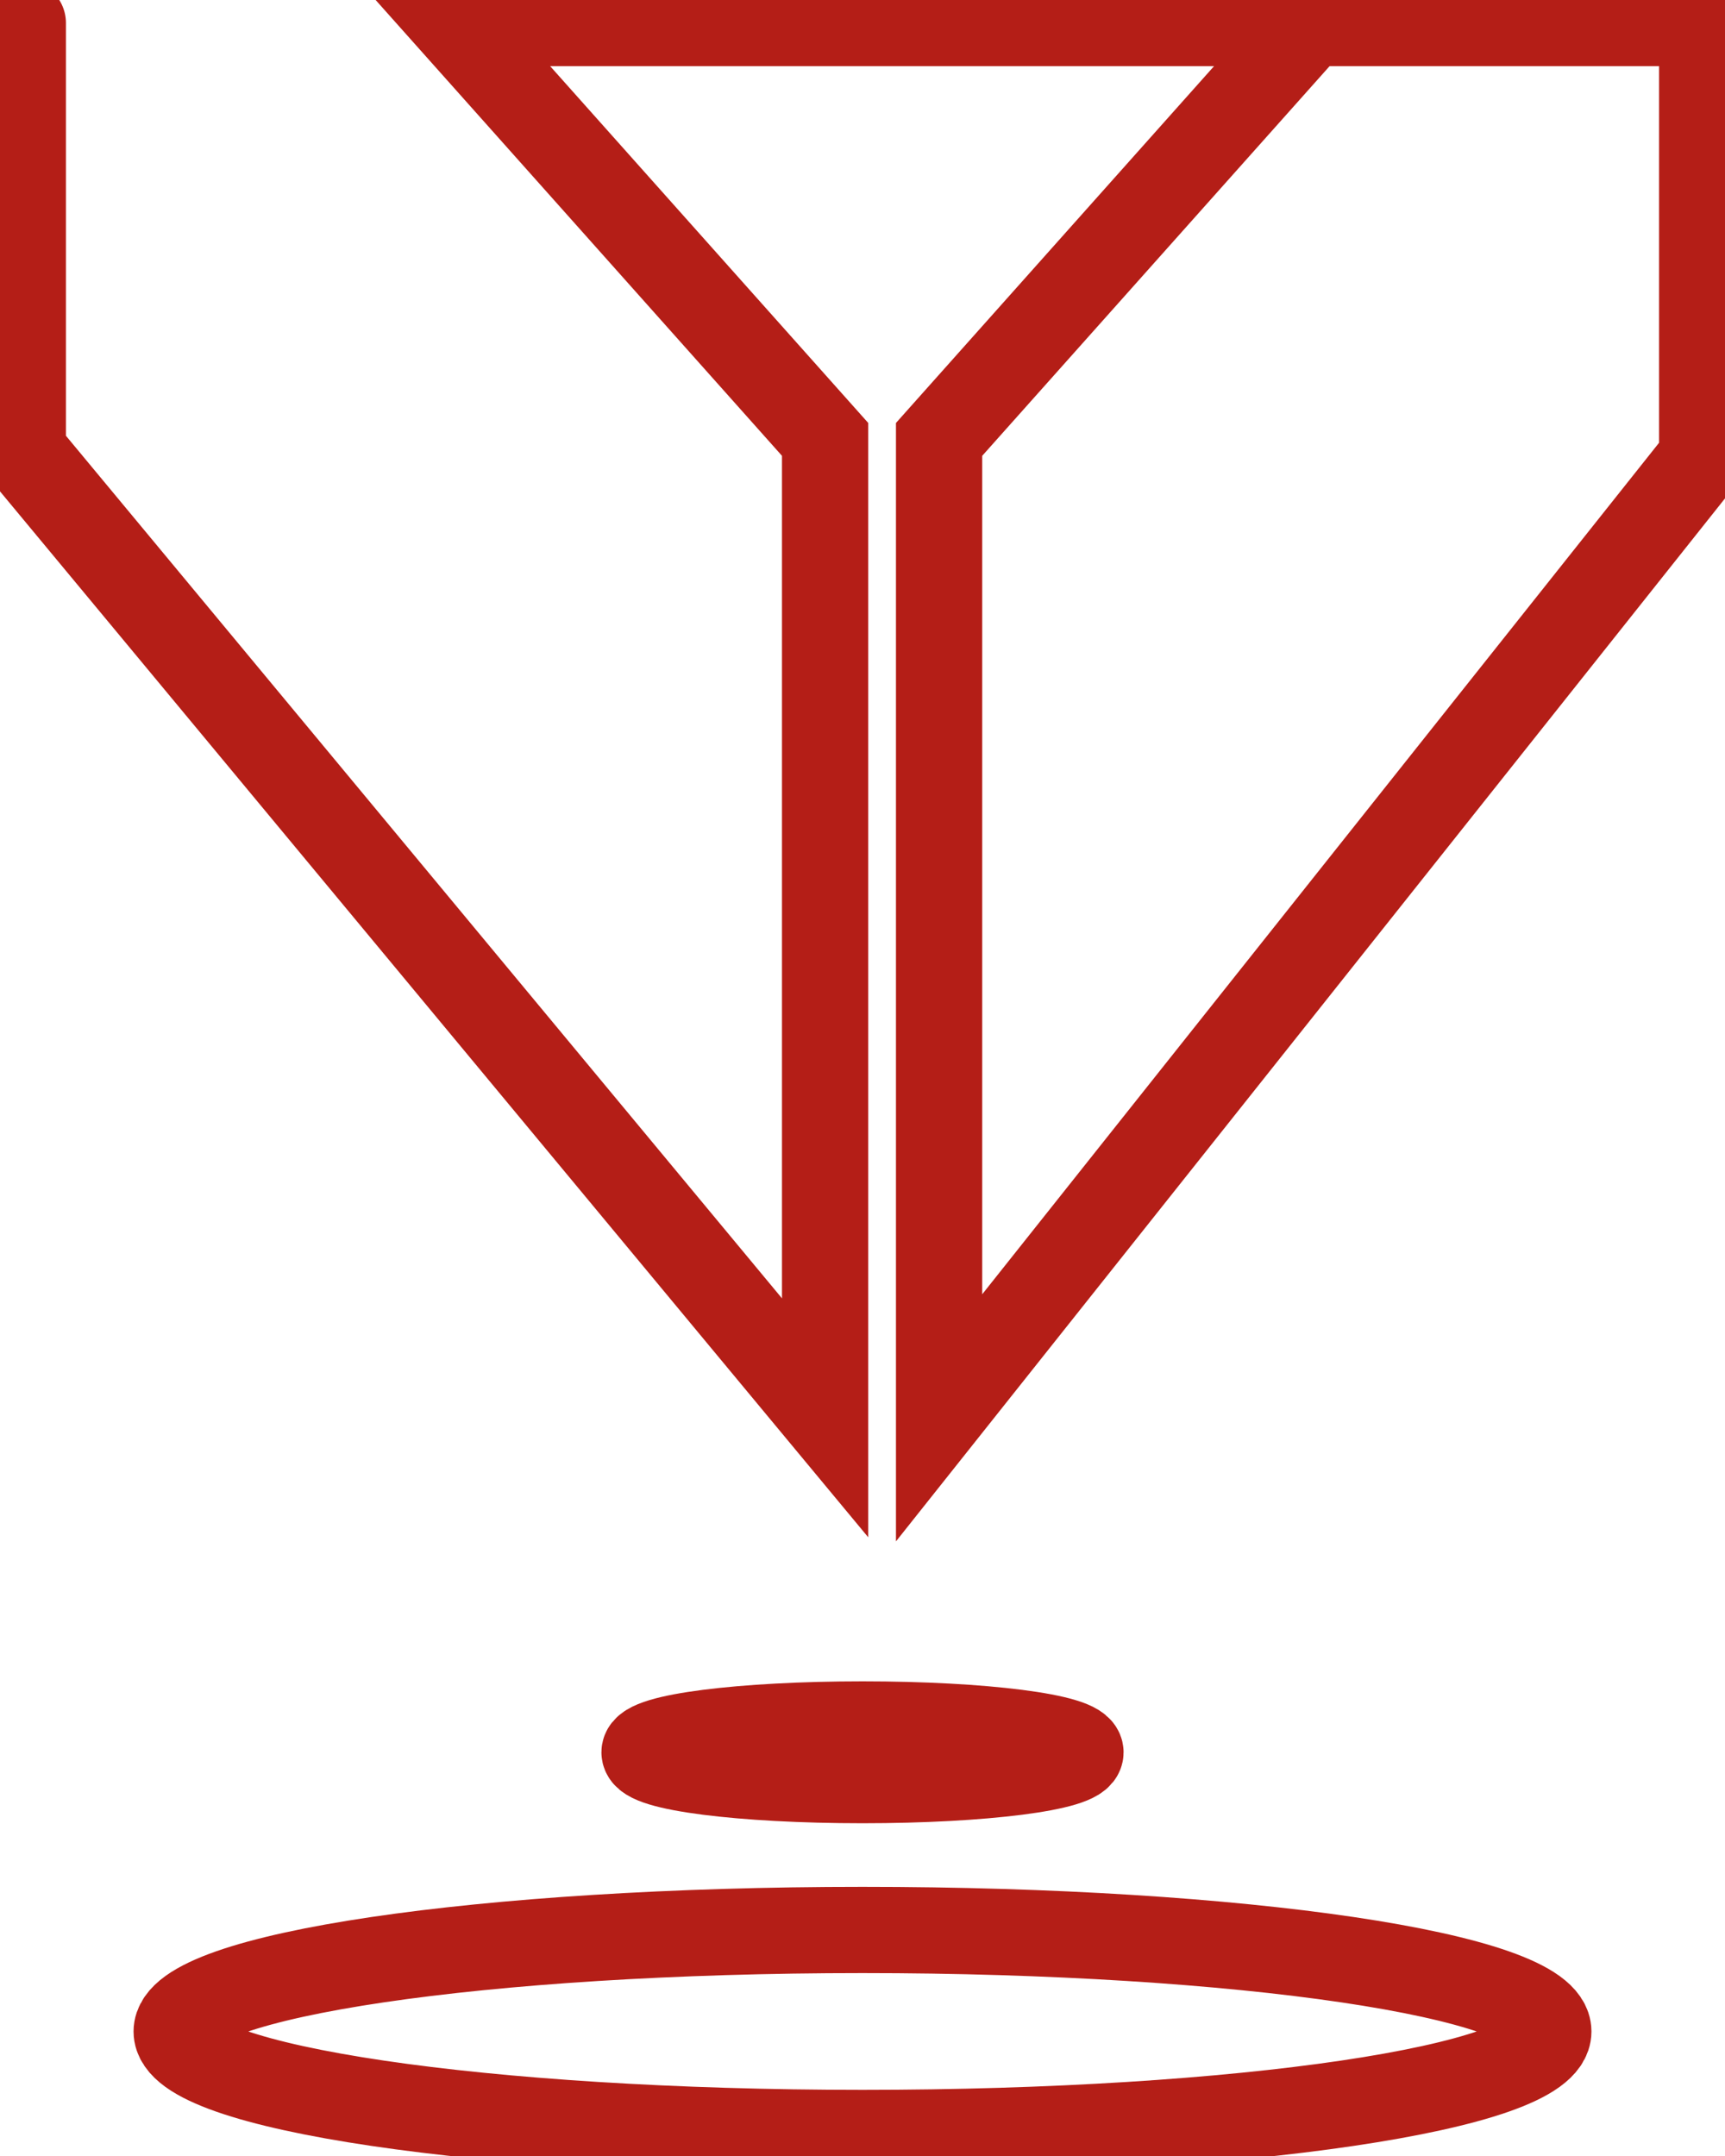 <svg xmlns:xlink="http://www.w3.org/1999/xlink" xmlns="http://www.w3.org/2000/svg" width="40" height="50" viewBox="0 0 40 50" fill="none"><g clip-path="url(#clip0_108_41921)" fill="none"><path d="M11.176 0.534H30.383L21.776 10.19V32.881L39.471 10.617V0.534H10.526L19.133 10.19V32.881L0.529 10.467V0.534" stroke="#B41E17" stroke-width="2px" stroke-miterlimit="10" stroke-linecap="round" fill="none"></path><path d="M20 49.466C28.783 49.466 35.903 48.412 35.903 47.112C35.903 45.812 28.783 44.758 20 44.758C11.217 44.758 4.097 45.812 4.097 47.112C4.097 48.412 11.217 49.466 20 49.466Z" stroke="#B41E17" stroke-width="2px" stroke-miterlimit="10" stroke-linecap="round" fill="none"></path><path d="M20 41.283C22.791 41.283 25.054 40.994 25.054 40.638C25.054 40.281 22.791 39.992 20 39.992C17.209 39.992 14.946 40.281 14.946 40.638C14.946 40.994 17.209 41.283 20 41.283Z" stroke="#B41E17" stroke-width="2px" stroke-miterlimit="10" stroke-linecap="round" fill="none"></path></g><defs><clipPath id="clip0_108_41921"><rect width="40" height="50" fill="white"></rect></clipPath></defs></svg>